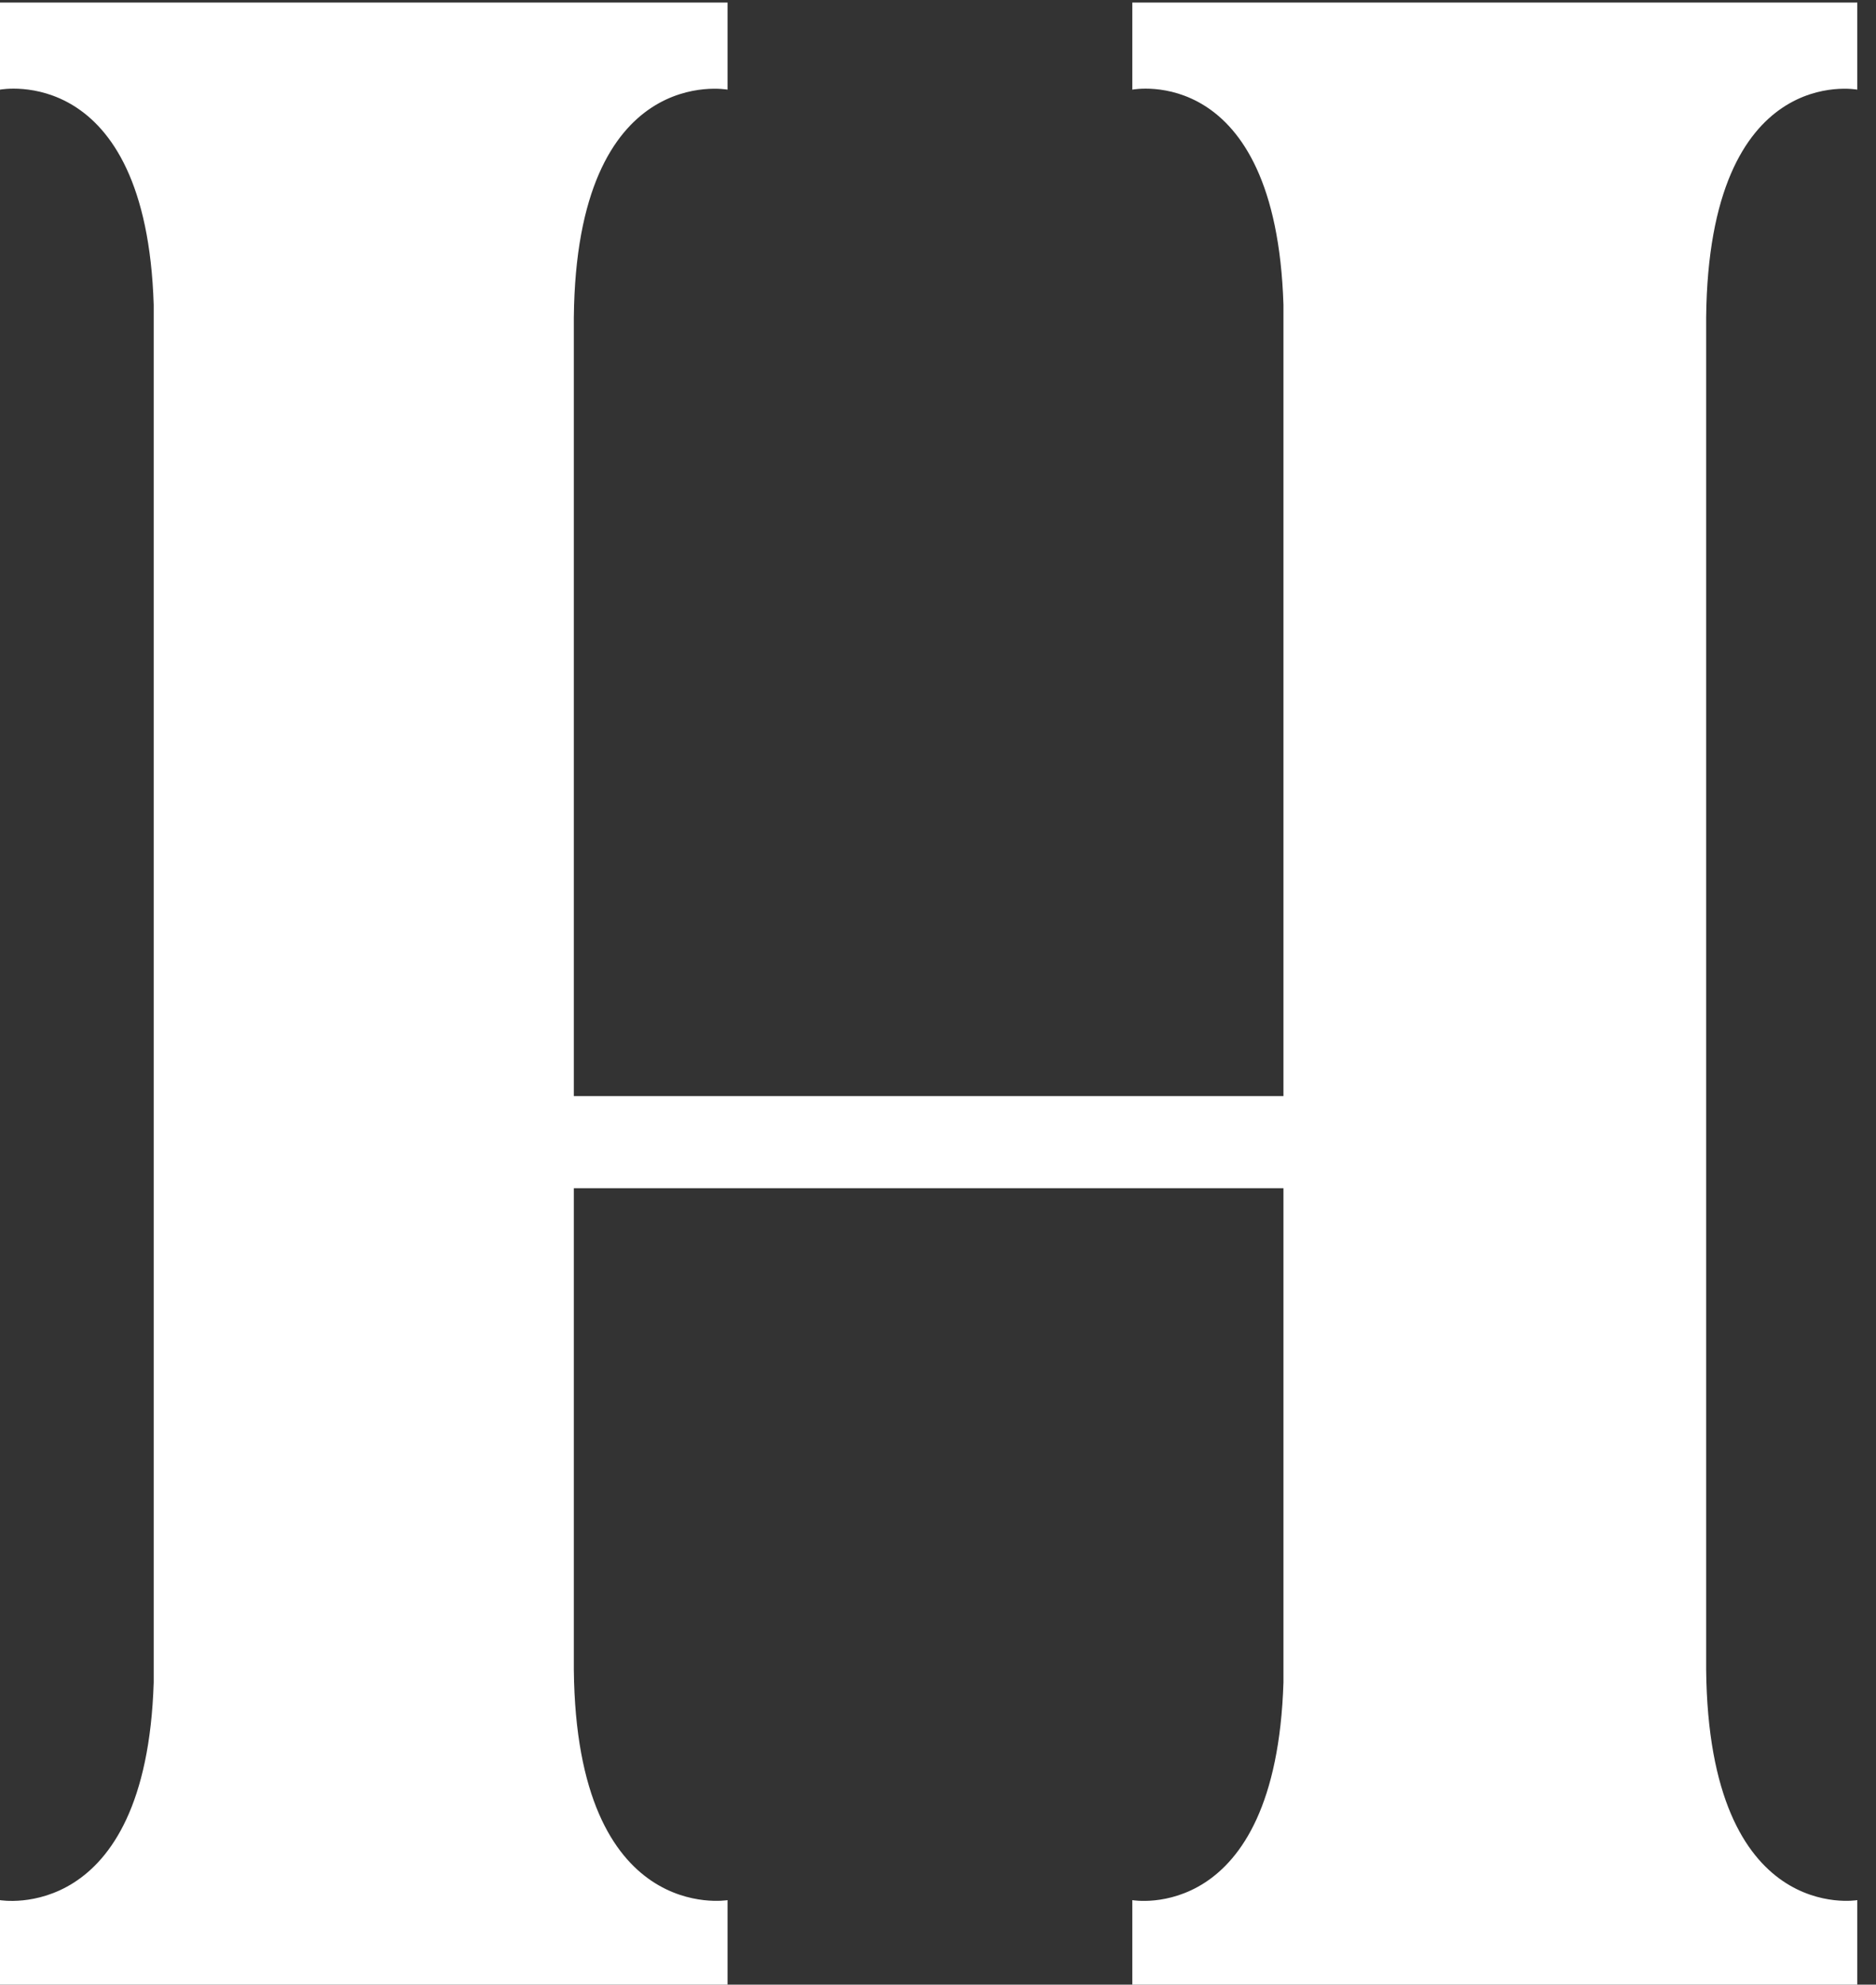 <svg width="209" height="221" viewBox="0 0 209 221" fill="none" xmlns="http://www.w3.org/2000/svg">
<rect x="0" y="0" width="209" height="221" fill="#333333" stroke="none"/>
<path d="M63.929 132.315V185.925C64.214 214.441 81.054 211.589 81.054 211.589V220.999H0V211.589C0 211.589 16.267 214.441 17.124 187.35V33.934C16.268 6.845 0 9.982 0 9.982V0.286H81.054V9.982C81.054 9.982 64.215 6.845 63.929 35.361V122.049H142.986V33.934C142.13 6.845 126.147 9.982 126.147 9.982V0.286H206.916V9.982C206.916 9.982 190.364 6.845 190.078 35.361V185.924C190.364 214.44 206.916 211.588 206.916 211.588V220.998H126.147V211.588C126.147 211.588 142.13 214.44 142.986 187.349V132.313H63.929V132.315Z" fill="white"/>
</svg>
